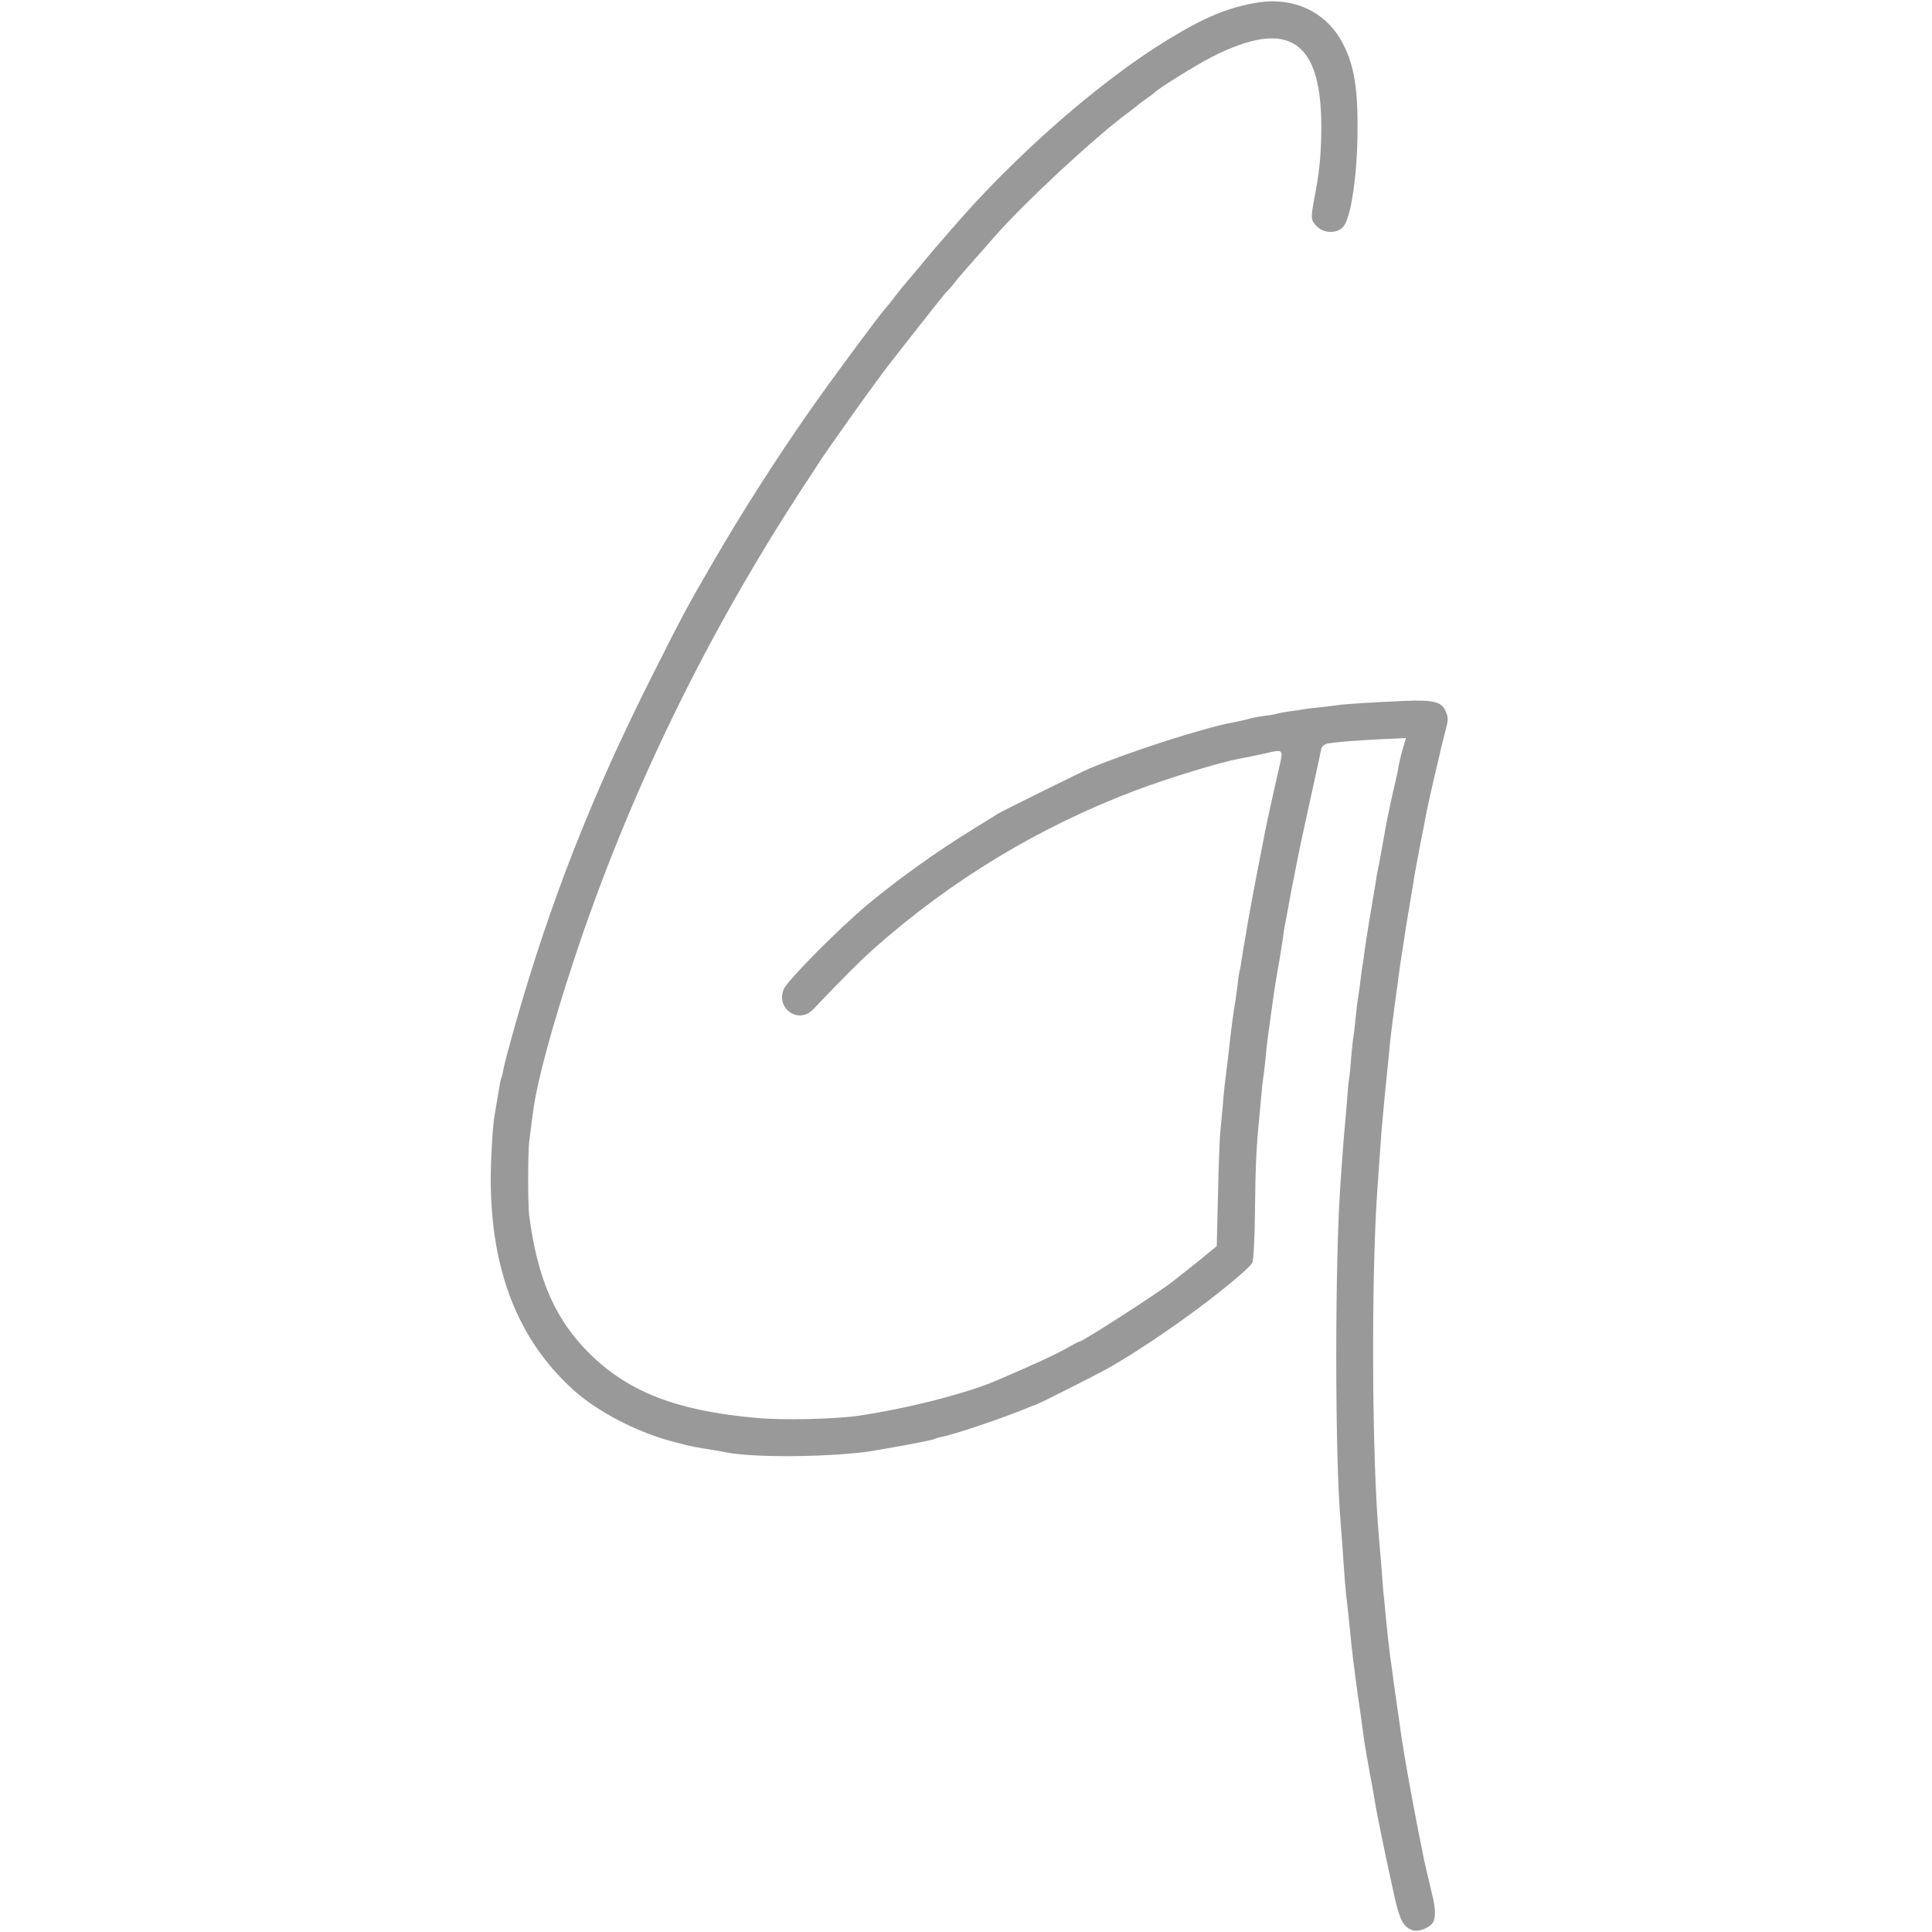 <?xml version="1.0" encoding="UTF-8" standalone="no"?>
<svg
   version="1.0"
   width="900pt"
   height="900pt"
   viewBox="0 0 900 900"
   preserveAspectRatio="xMidYMid meet"
   id="svg15"
   sodipodi:docname="safari-pinned-tab.svg"
   inkscape:version="1.1.2 (b8e25be8, 2022-02-05)"
   inkscape:export-filename="/Users/konaon/work/syvo/SyvoMarkup2020/themes/glitznashville/distr/img/favicon/favicon-32x32.png"
   inkscape:export-xdpi="2.5599999"
   inkscape:export-ydpi="2.5599999"
   xmlns:inkscape="http://www.inkscape.org/namespaces/inkscape"
   xmlns:sodipodi="http://sodipodi.sourceforge.net/DTD/sodipodi-0.dtd"
   xmlns="http://www.w3.org/2000/svg"
   xmlns:svg="http://www.w3.org/2000/svg">
  <defs
     id="defs19" />
  <sodipodi:namedview
     id="namedview17"
     pagecolor="#ffffff"
     bordercolor="#666666"
     borderopacity="1.0"
     inkscape:pageshadow="2"
     inkscape:pageopacity="0.0"
     inkscape:pagecheckerboard="0"
     inkscape:document-units="pt"
     showgrid="false"
     inkscape:zoom="0.59916667"
     inkscape:cx="264.53407"
     inkscape:cy="683.44923"
     inkscape:window-width="1958"
     inkscape:window-height="969"
     inkscape:window-x="0"
     inkscape:window-y="25"
     inkscape:window-maximized="0"
     inkscape:current-layer="svg15" />
  <g
     transform="translate(0,900) scale(0.1,-0.1)"
     fill="#000000"
     stroke="none"
     id="g13"
     style="fill:#999999">
    <path
       d="M5865 8989 c-138 -21 -248 -66 -425 -174 -314 -191 -715 -542 -1005 -880 -27 -32 -55 -63 -60 -69 -6 -6 -44 -51 -85 -101 -41 -49 -77 -92 -80 -95 -3 -3 -21 -25 -40 -50 -19 -25 -37 -47 -40 -50 -21 -21 -236 -310 -352 -475 -162 -232 -317 -473 -460 -720 -121 -209 -141 -246 -281 -525 -280 -555 -477 -1058 -638 -1627 -27 -95 -51 -187 -54 -204 -3 -18 -7 -35 -9 -38 -2 -3 -7 -24 -10 -46 -6 -37 -13 -77 -22 -130 -9 -47 -18 -207 -18 -300 1 -422 126 -744 382 -977 115 -105 304 -203 479 -247 76 -20 98 -24 177 -36 21 -4 48 -8 59 -11 128 -24 440 -23 647 2 68 9 312 54 322 60 4 3 19 7 32 10 57 10 294 90 401 135 17 7 32 13 35 13 13 3 282 139 338 170 153 86 386 246 541 372 75 60 127 107 135 122 5 9 11 114 12 232 2 196 6 307 19 430 2 25 7 74 10 110 3 36 7 74 9 85 2 11 7 52 11 90 6 67 10 98 20 168 2 17 7 50 10 72 11 83 21 145 36 228 5 32 12 74 15 94 4 37 10 69 19 113 3 14 7 39 10 55 3 17 10 53 15 80 6 28 12 61 15 75 14 75 31 155 72 340 25 113 46 210 47 217 3 17 14 26 34 30 55 8 121 13 234 19 l127 6 -15 -53 c-9 -30 -17 -67 -20 -83 -2 -16 -8 -45 -13 -65 -9 -34 -38 -169 -47 -219 -2 -12 -8 -48 -14 -80 -10 -58 -16 -87 -25 -132 -2 -14 -7 -38 -9 -55 -6 -37 -14 -84 -26 -155 -12 -71 -20 -126 -26 -170 -2 -19 -6 -46 -9 -60 -2 -14 -7 -49 -10 -79 -4 -30 -9 -63 -11 -75 -2 -11 -6 -50 -10 -86 -3 -36 -8 -73 -10 -84 -2 -10 -6 -53 -10 -94 -3 -42 -7 -84 -9 -93 -2 -10 -7 -58 -10 -106 -4 -48 -8 -100 -10 -116 -2 -15 -6 -69 -10 -120 -4 -50 -8 -114 -10 -142 -27 -358 -27 -1282 0 -1585 2 -25 6 -85 10 -135 7 -107 13 -186 20 -240 3 -22 7 -65 10 -95 9 -92 14 -133 19 -177 4 -24 8 -62 11 -85 3 -24 12 -90 21 -148 8 -58 17 -121 19 -140 5 -30 17 -104 40 -225 3 -16 8 -46 11 -65 8 -51 61 -308 90 -435 25 -111 41 -140 82 -156 31 -12 90 13 101 43 8 22 7 61 -3 103 -20 84 -38 163 -42 180 -2 11 -13 67 -25 125 -42 215 -75 400 -94 545 -3 17 -9 64 -15 105 -6 41 -13 91 -15 110 -3 19 -7 51 -10 70 -6 47 -13 111 -21 195 -3 39 -8 84 -10 100 -1 17 -5 64 -8 105 -3 41 -9 106 -12 144 -33 367 -37 1184 -9 1606 14 198 16 229 20 285 6 65 13 145 20 215 10 94 17 166 20 200 3 32 19 159 30 238 3 18 8 54 11 80 3 26 19 130 35 232 17 102 32 194 34 205 1 11 14 81 28 155 15 74 28 146 31 160 7 40 74 330 90 389 13 46 13 59 1 86 -18 46 -56 55 -190 50 -144 -6 -284 -15 -315 -20 -14 -2 -50 -7 -81 -10 -31 -3 -65 -7 -75 -9 -11 -2 -41 -7 -68 -10 -27 -4 -52 -9 -55 -10 -3 -2 -28 -7 -56 -10 -27 -4 -58 -9 -67 -12 -17 -5 -46 -12 -88 -20 -144 -28 -475 -135 -665 -214 -30 -12 -408 -199 -425 -210 -8 -5 -71 -44 -140 -87 -149 -92 -328 -220 -465 -334 -133 -110 -377 -356 -394 -397 -38 -91 70 -165 137 -94 131 138 220 227 283 283 362 321 772 568 1219 737 158 59 389 130 485 148 17 3 67 13 113 23 96 22 92 27 66 -86 -17 -73 -52 -232 -60 -273 -49 -249 -85 -441 -89 -477 -2 -12 -6 -34 -9 -50 -3 -15 -8 -48 -12 -73 -3 -24 -7 -47 -9 -50 -1 -3 -6 -30 -9 -61 -4 -31 -8 -65 -10 -75 -10 -56 -20 -130 -35 -269 -7 -55 -14 -113 -16 -130 -2 -16 -7 -66 -10 -110 -4 -44 -9 -96 -11 -115 -2 -19 -7 -145 -10 -280 l-6 -245 -32 -26 c-17 -15 -60 -50 -96 -78 -36 -28 -69 -54 -75 -59 -57 -47 -422 -282 -437 -282 -4 0 -34 -16 -69 -36 -53 -29 -124 -62 -314 -144 -139 -60 -414 -131 -645 -165 -110 -16 -356 -22 -480 -10 -366 33 -591 120 -771 297 -162 159 -245 348 -284 648 -6 51 -6 287 0 340 12 93 16 128 21 160 21 139 85 375 185 680 256 778 625 1537 1095 2249 16 24 34 51 39 60 38 62 294 421 346 485 5 6 63 81 130 166 67 85 126 160 133 165 6 6 21 22 32 37 19 25 43 52 184 212 139 160 468 465 625 581 22 17 42 32 45 35 3 3 21 17 40 30 19 13 37 27 40 30 15 17 190 126 262 163 365 187 521 80 513 -355 -2 -116 -10 -188 -35 -317 -14 -77 -13 -89 15 -116 32 -33 93 -34 122 -2 37 41 67 246 67 462 1 201 -20 309 -79 411 -76 131 -221 197 -380 173z"
       id="path11"
       style="fill:#999999" />
  </g>
</svg>
